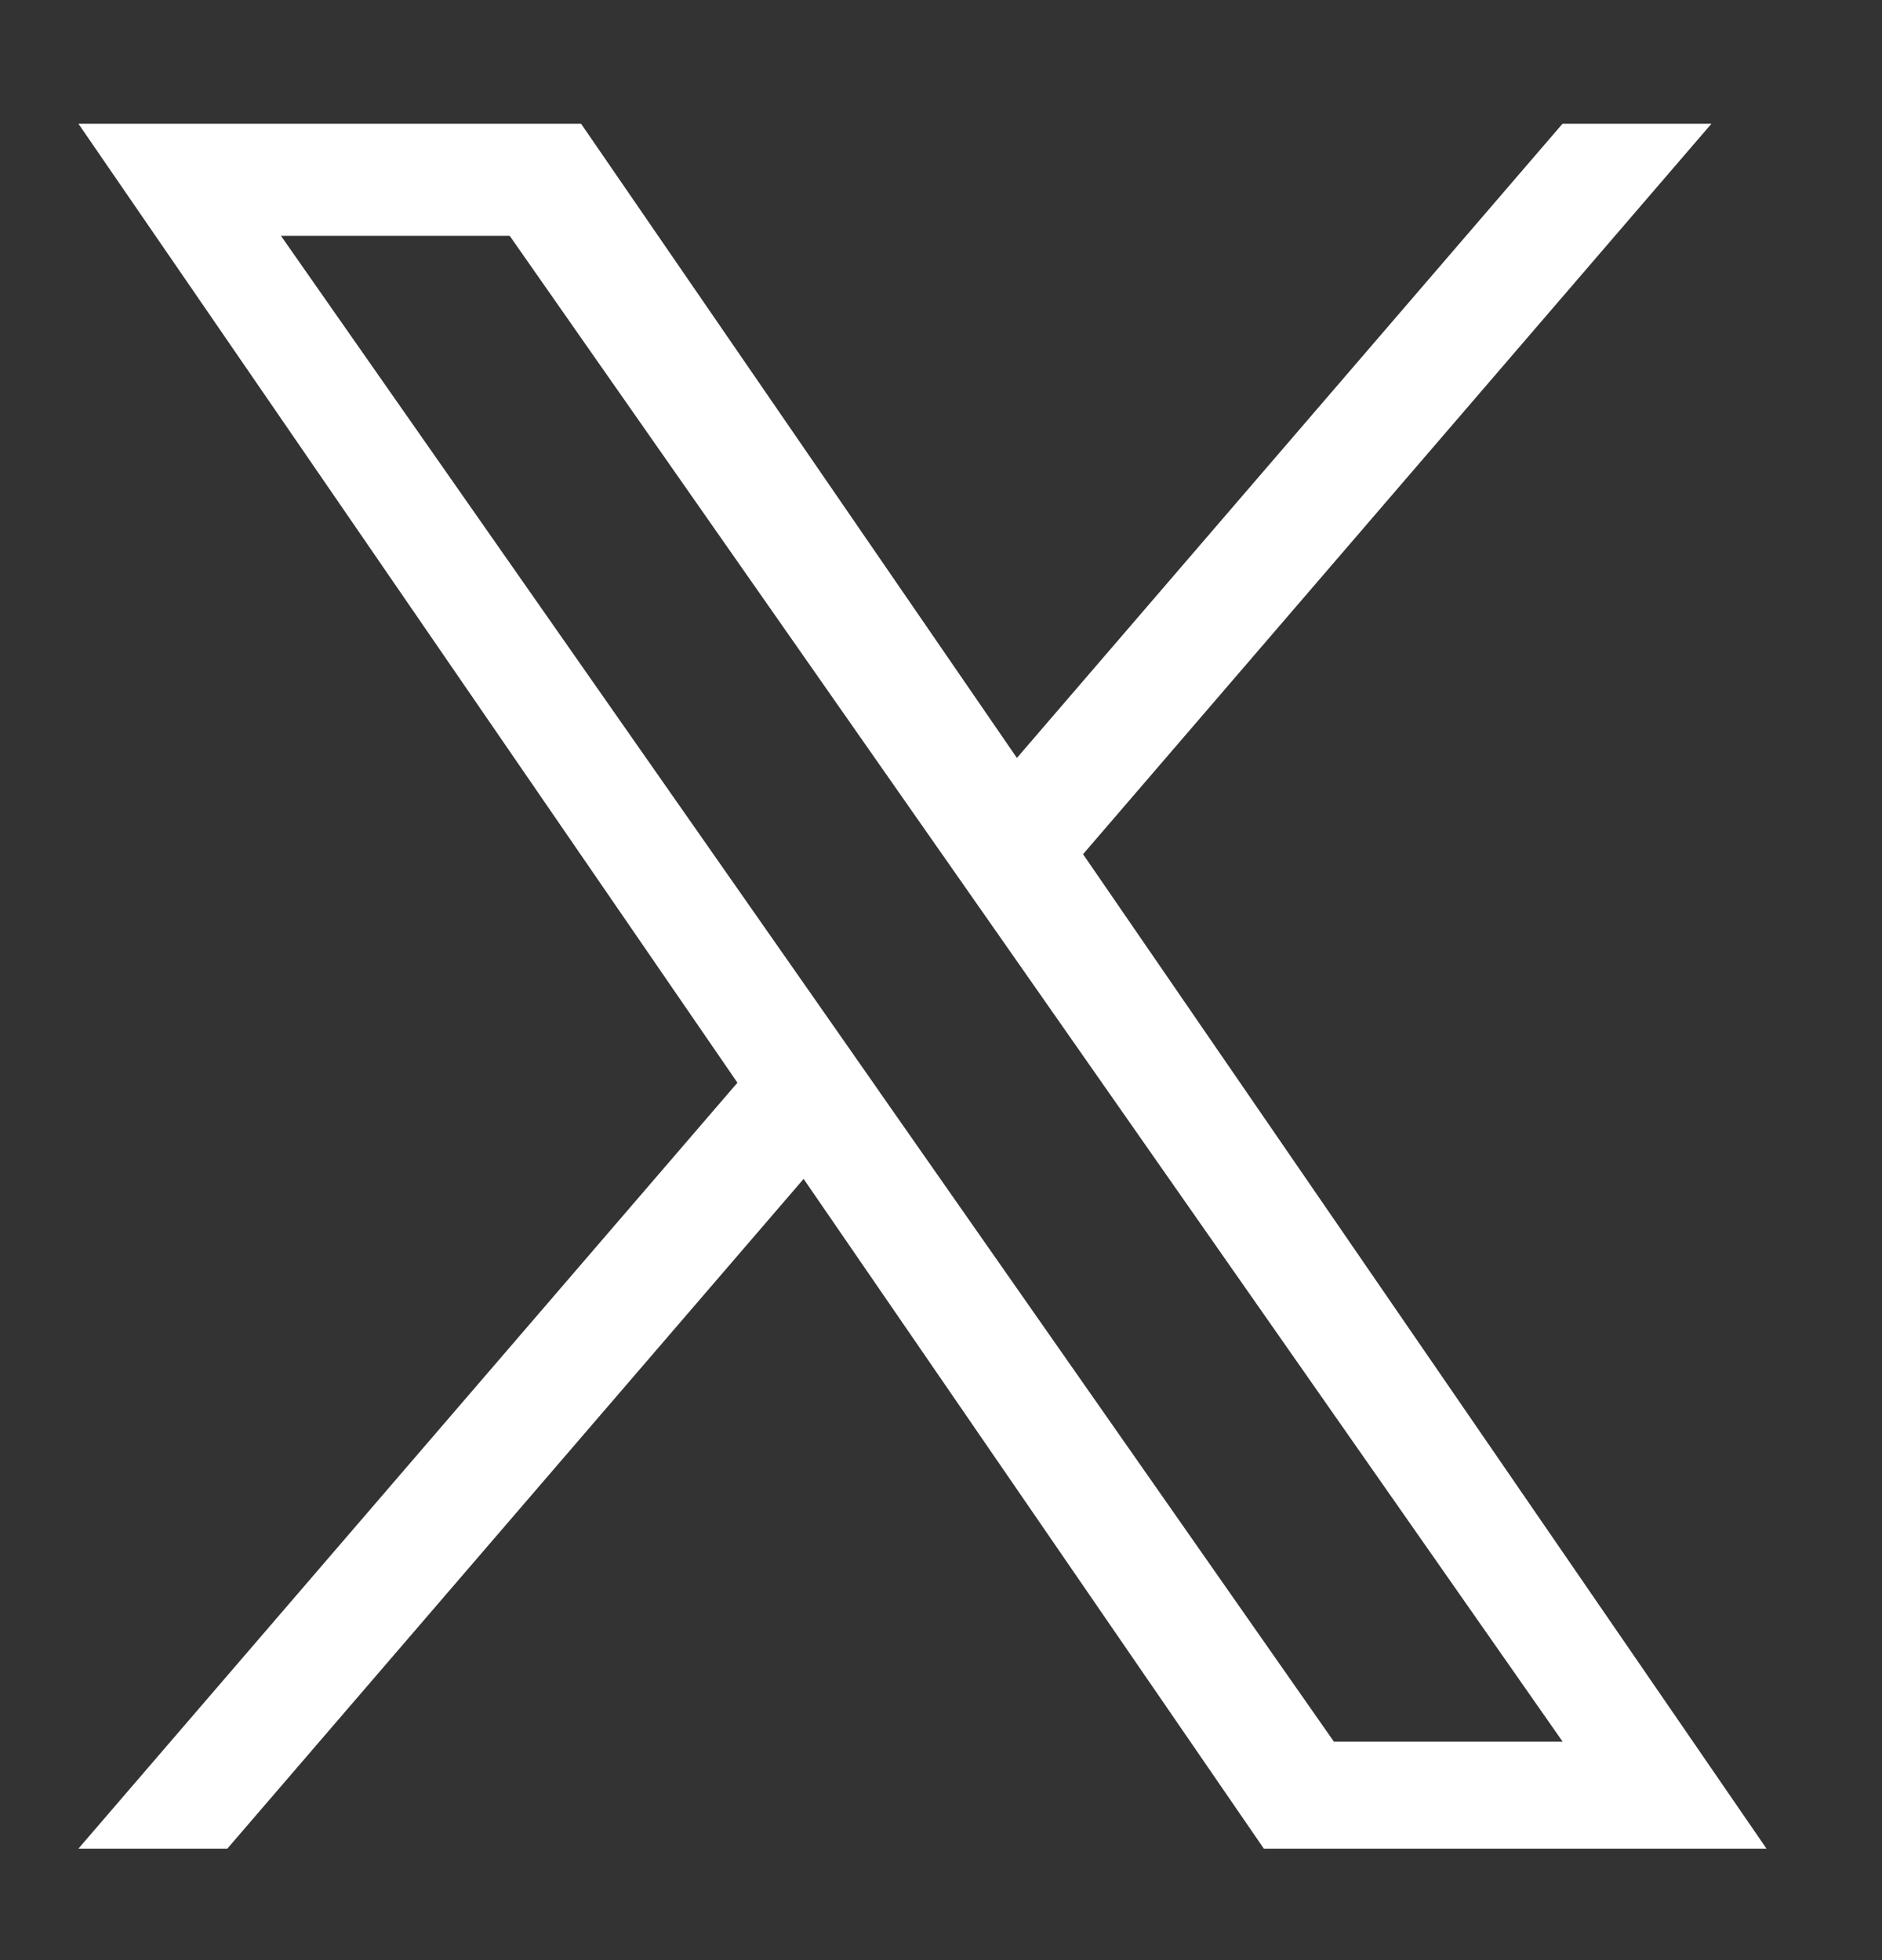 <svg width="24" height="25" viewBox="0 0 24 25" fill="none" xmlns="http://www.w3.org/2000/svg">
<rect x="0" y="0" width="24" height="25" fill="#333333" stroke="none"/>
<path d="M13.812 10.894L21.825 1.578H19.926L12.968 9.667L7.41 1.578H1L9.404 13.809L1 23.578H2.899L10.248 15.036L16.117 23.578H22.527L13.811 10.894H13.812ZM11.21 13.917L10.359 12.699L3.583 3.008H6.5L11.968 10.829L12.82 12.047L19.927 22.213H17.01L11.21 13.918V13.917Z" fill="white"/>
</svg>
